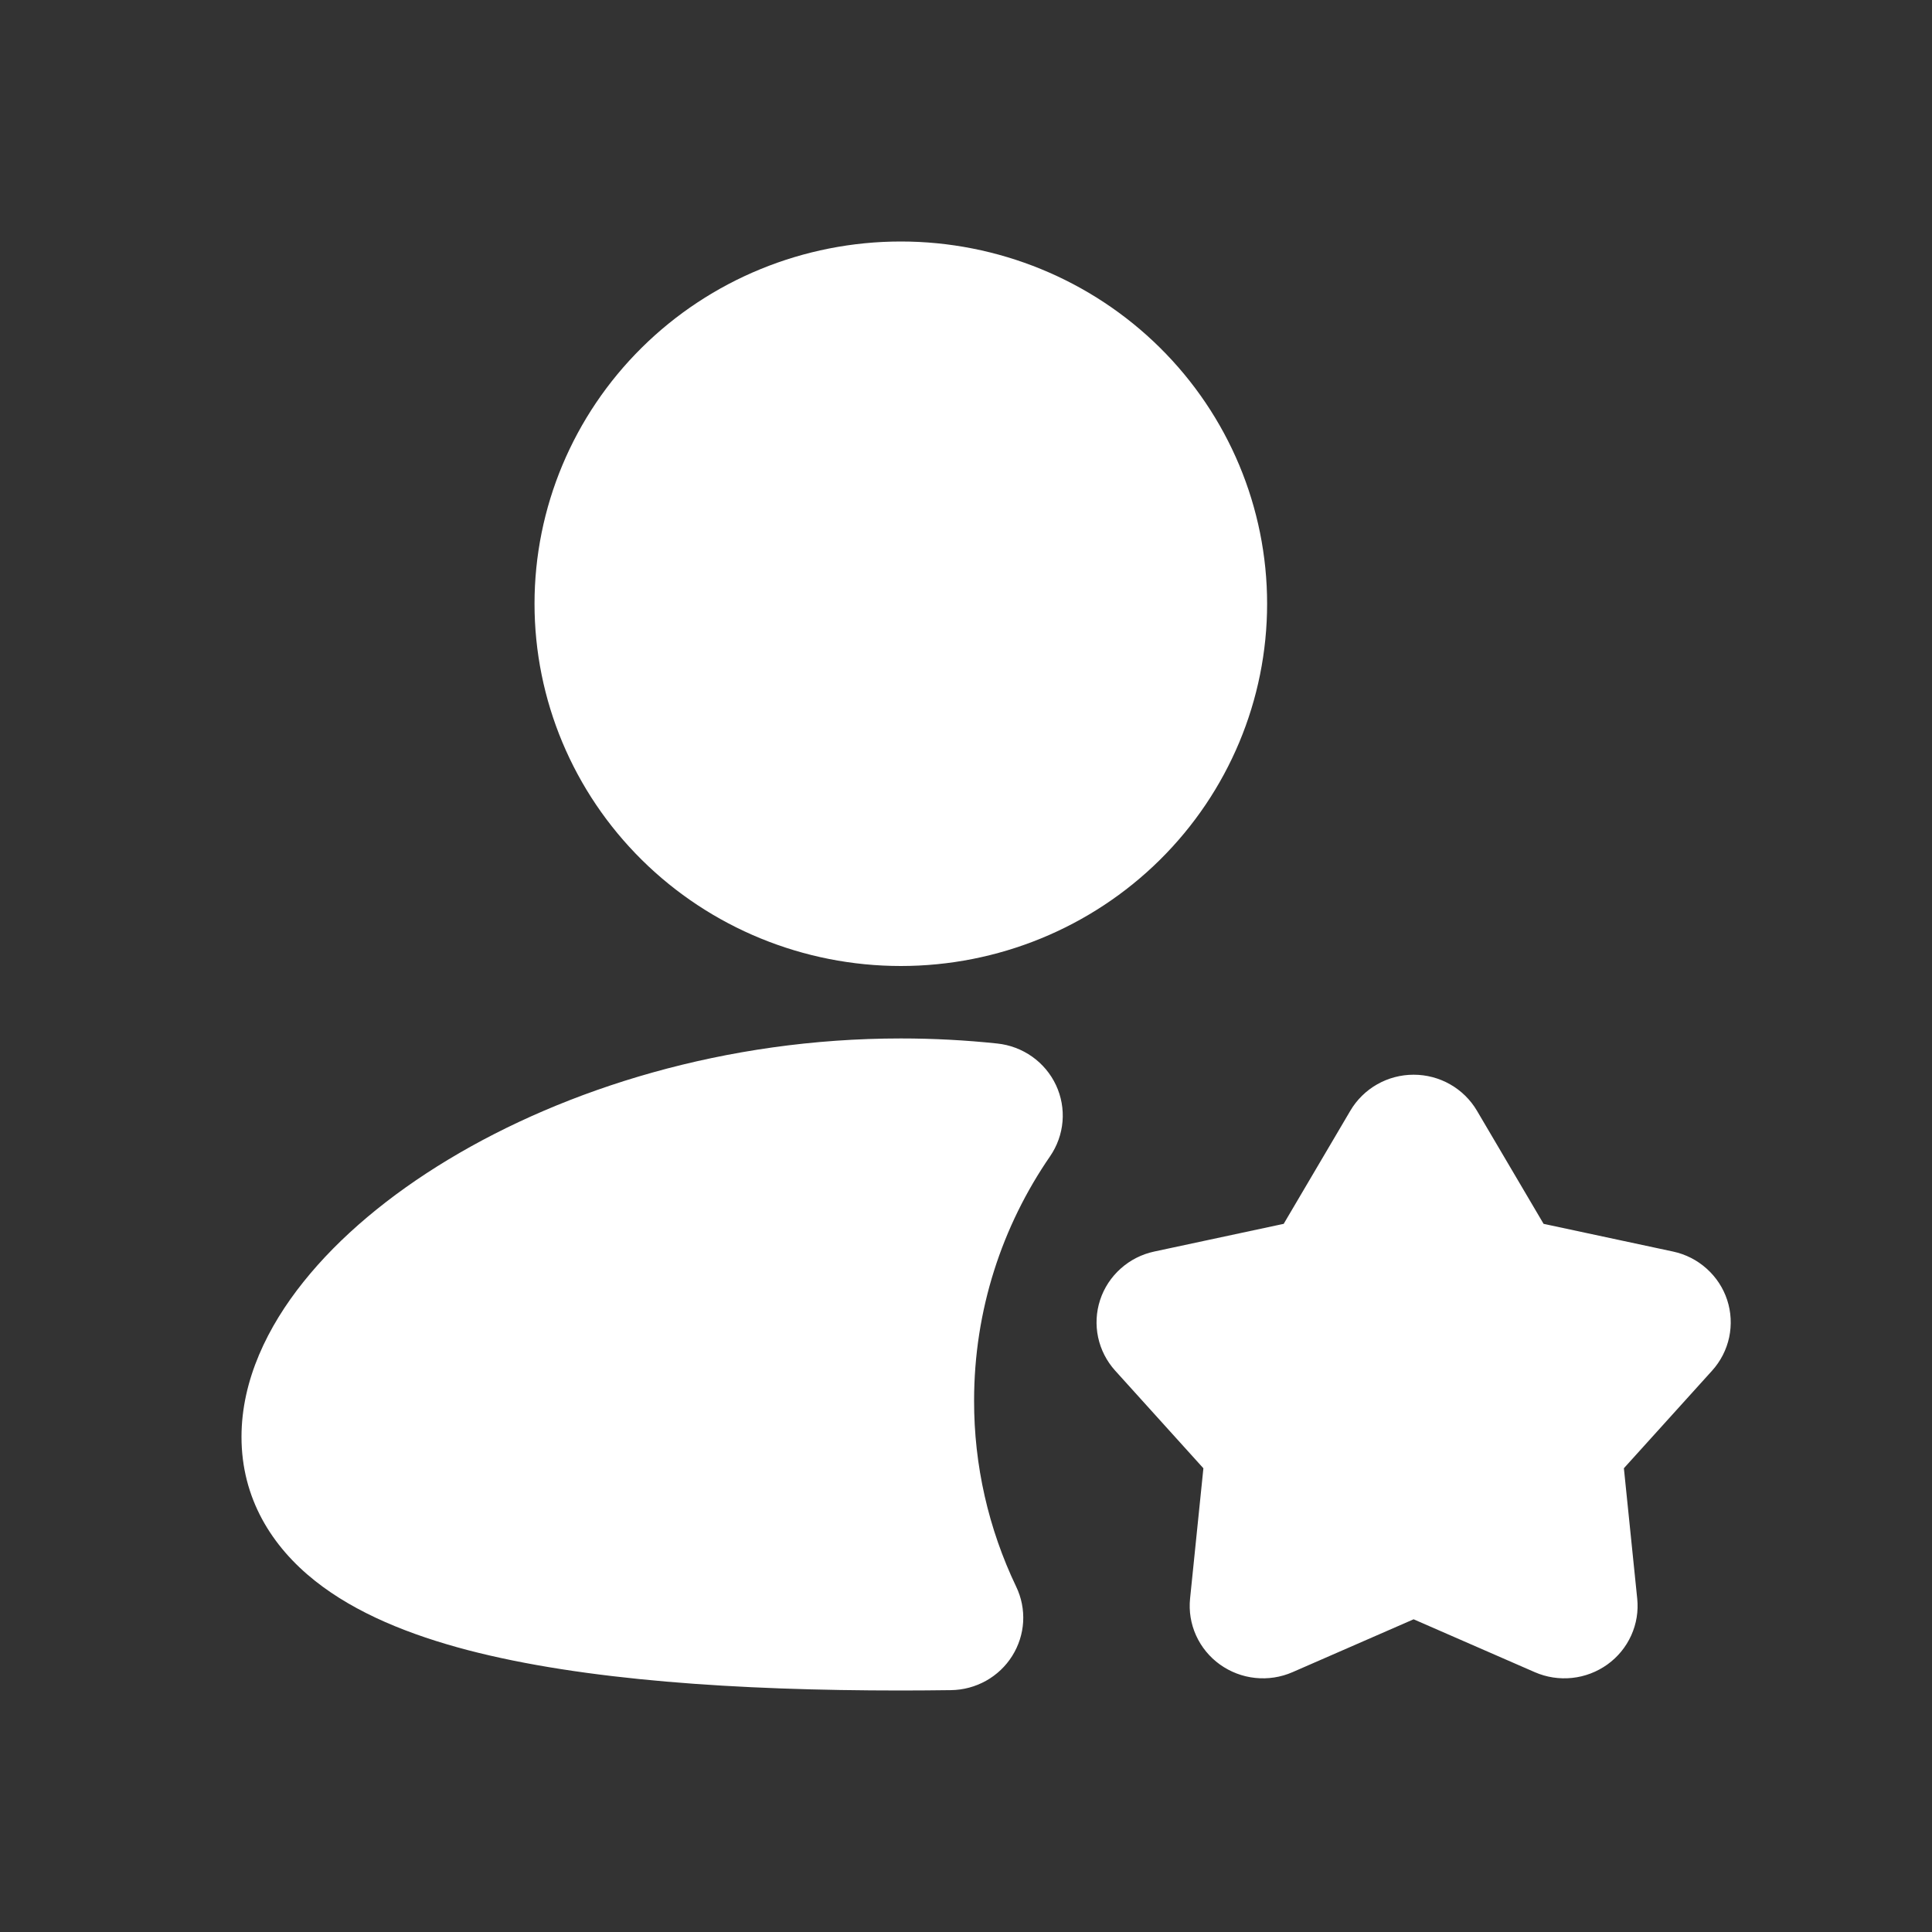 <?xml version="1.0" encoding="UTF-8"?> <svg xmlns="http://www.w3.org/2000/svg" width="48" height="48" viewBox="0 0 48 48" fill="none"><rect x="0" y="0" width="48" height="48" fill="#333333" stroke="none"/><g clip-path="url(#clip0_7354_336)"><path fill-rule="evenodd" clip-rule="evenodd" d="M22.381 6C19.967 6 17.652 6.948 15.946 8.636C14.239 10.324 13.28 12.613 13.28 15C13.28 17.387 14.239 19.676 15.946 21.364C17.652 23.052 19.967 24 22.381 24C24.794 24 27.109 23.052 28.816 21.364C30.523 19.676 31.481 17.387 31.481 15C31.481 12.613 30.523 10.324 28.816 8.636C27.109 6.948 24.794 6 22.381 6ZM22.381 25.8C18.022 25.8 14.054 27.049 11.136 28.81C9.68 29.688 8.435 30.725 7.536 31.852C6.652 32.957 6 34.283 6 35.7C6 37.221 6.748 38.42 7.826 39.275C8.845 40.085 10.19 40.621 11.619 40.996C14.491 41.746 18.324 42 22.381 42C22.799 42 23.218 41.996 23.628 41.991C23.933 41.987 24.231 41.907 24.497 41.759C24.762 41.611 24.986 41.399 25.147 41.143C25.308 40.887 25.402 40.596 25.42 40.295C25.437 39.994 25.378 39.693 25.247 39.421C24.556 37.977 24.198 36.398 24.201 34.8C24.201 32.546 24.898 30.458 26.088 28.729C26.265 28.471 26.372 28.174 26.398 27.864C26.424 27.554 26.368 27.242 26.236 26.96C26.104 26.678 25.9 26.434 25.645 26.253C25.389 26.072 25.091 25.959 24.778 25.926C23.995 25.843 23.195 25.8 22.381 25.8ZM36.694 27.595C36.534 27.323 36.304 27.097 36.028 26.94C35.752 26.783 35.44 26.701 35.121 26.701C34.803 26.701 34.491 26.783 34.215 26.94C33.939 27.097 33.709 27.323 33.549 27.595L31.893 30.406L28.678 31.094C28.367 31.16 28.079 31.306 27.843 31.518C27.607 31.729 27.43 31.997 27.332 32.297C27.234 32.596 27.217 32.916 27.282 33.224C27.348 33.533 27.494 33.818 27.706 34.053L29.898 36.479L29.567 39.716C29.535 40.029 29.586 40.345 29.716 40.632C29.846 40.92 30.05 41.168 30.307 41.353C30.565 41.538 30.867 41.654 31.183 41.687C31.5 41.721 31.82 41.672 32.111 41.545L35.121 40.231L38.132 41.545C38.423 41.672 38.743 41.721 39.06 41.687C39.376 41.654 39.678 41.538 39.936 41.353C40.193 41.168 40.397 40.92 40.527 40.632C40.657 40.345 40.709 40.029 40.676 39.716L40.345 36.478L42.537 34.053C42.749 33.818 42.895 33.533 42.961 33.224C43.026 32.916 43.009 32.596 42.911 32.297C42.813 31.997 42.636 31.729 42.4 31.518C42.164 31.306 41.876 31.16 41.565 31.094L38.35 30.406L36.694 27.595Z" fill="white"></path></g><defs><clipPath id="clip0_7354_336"><rect width="48" height="48" fill="white"></rect></clipPath></defs></svg> 
